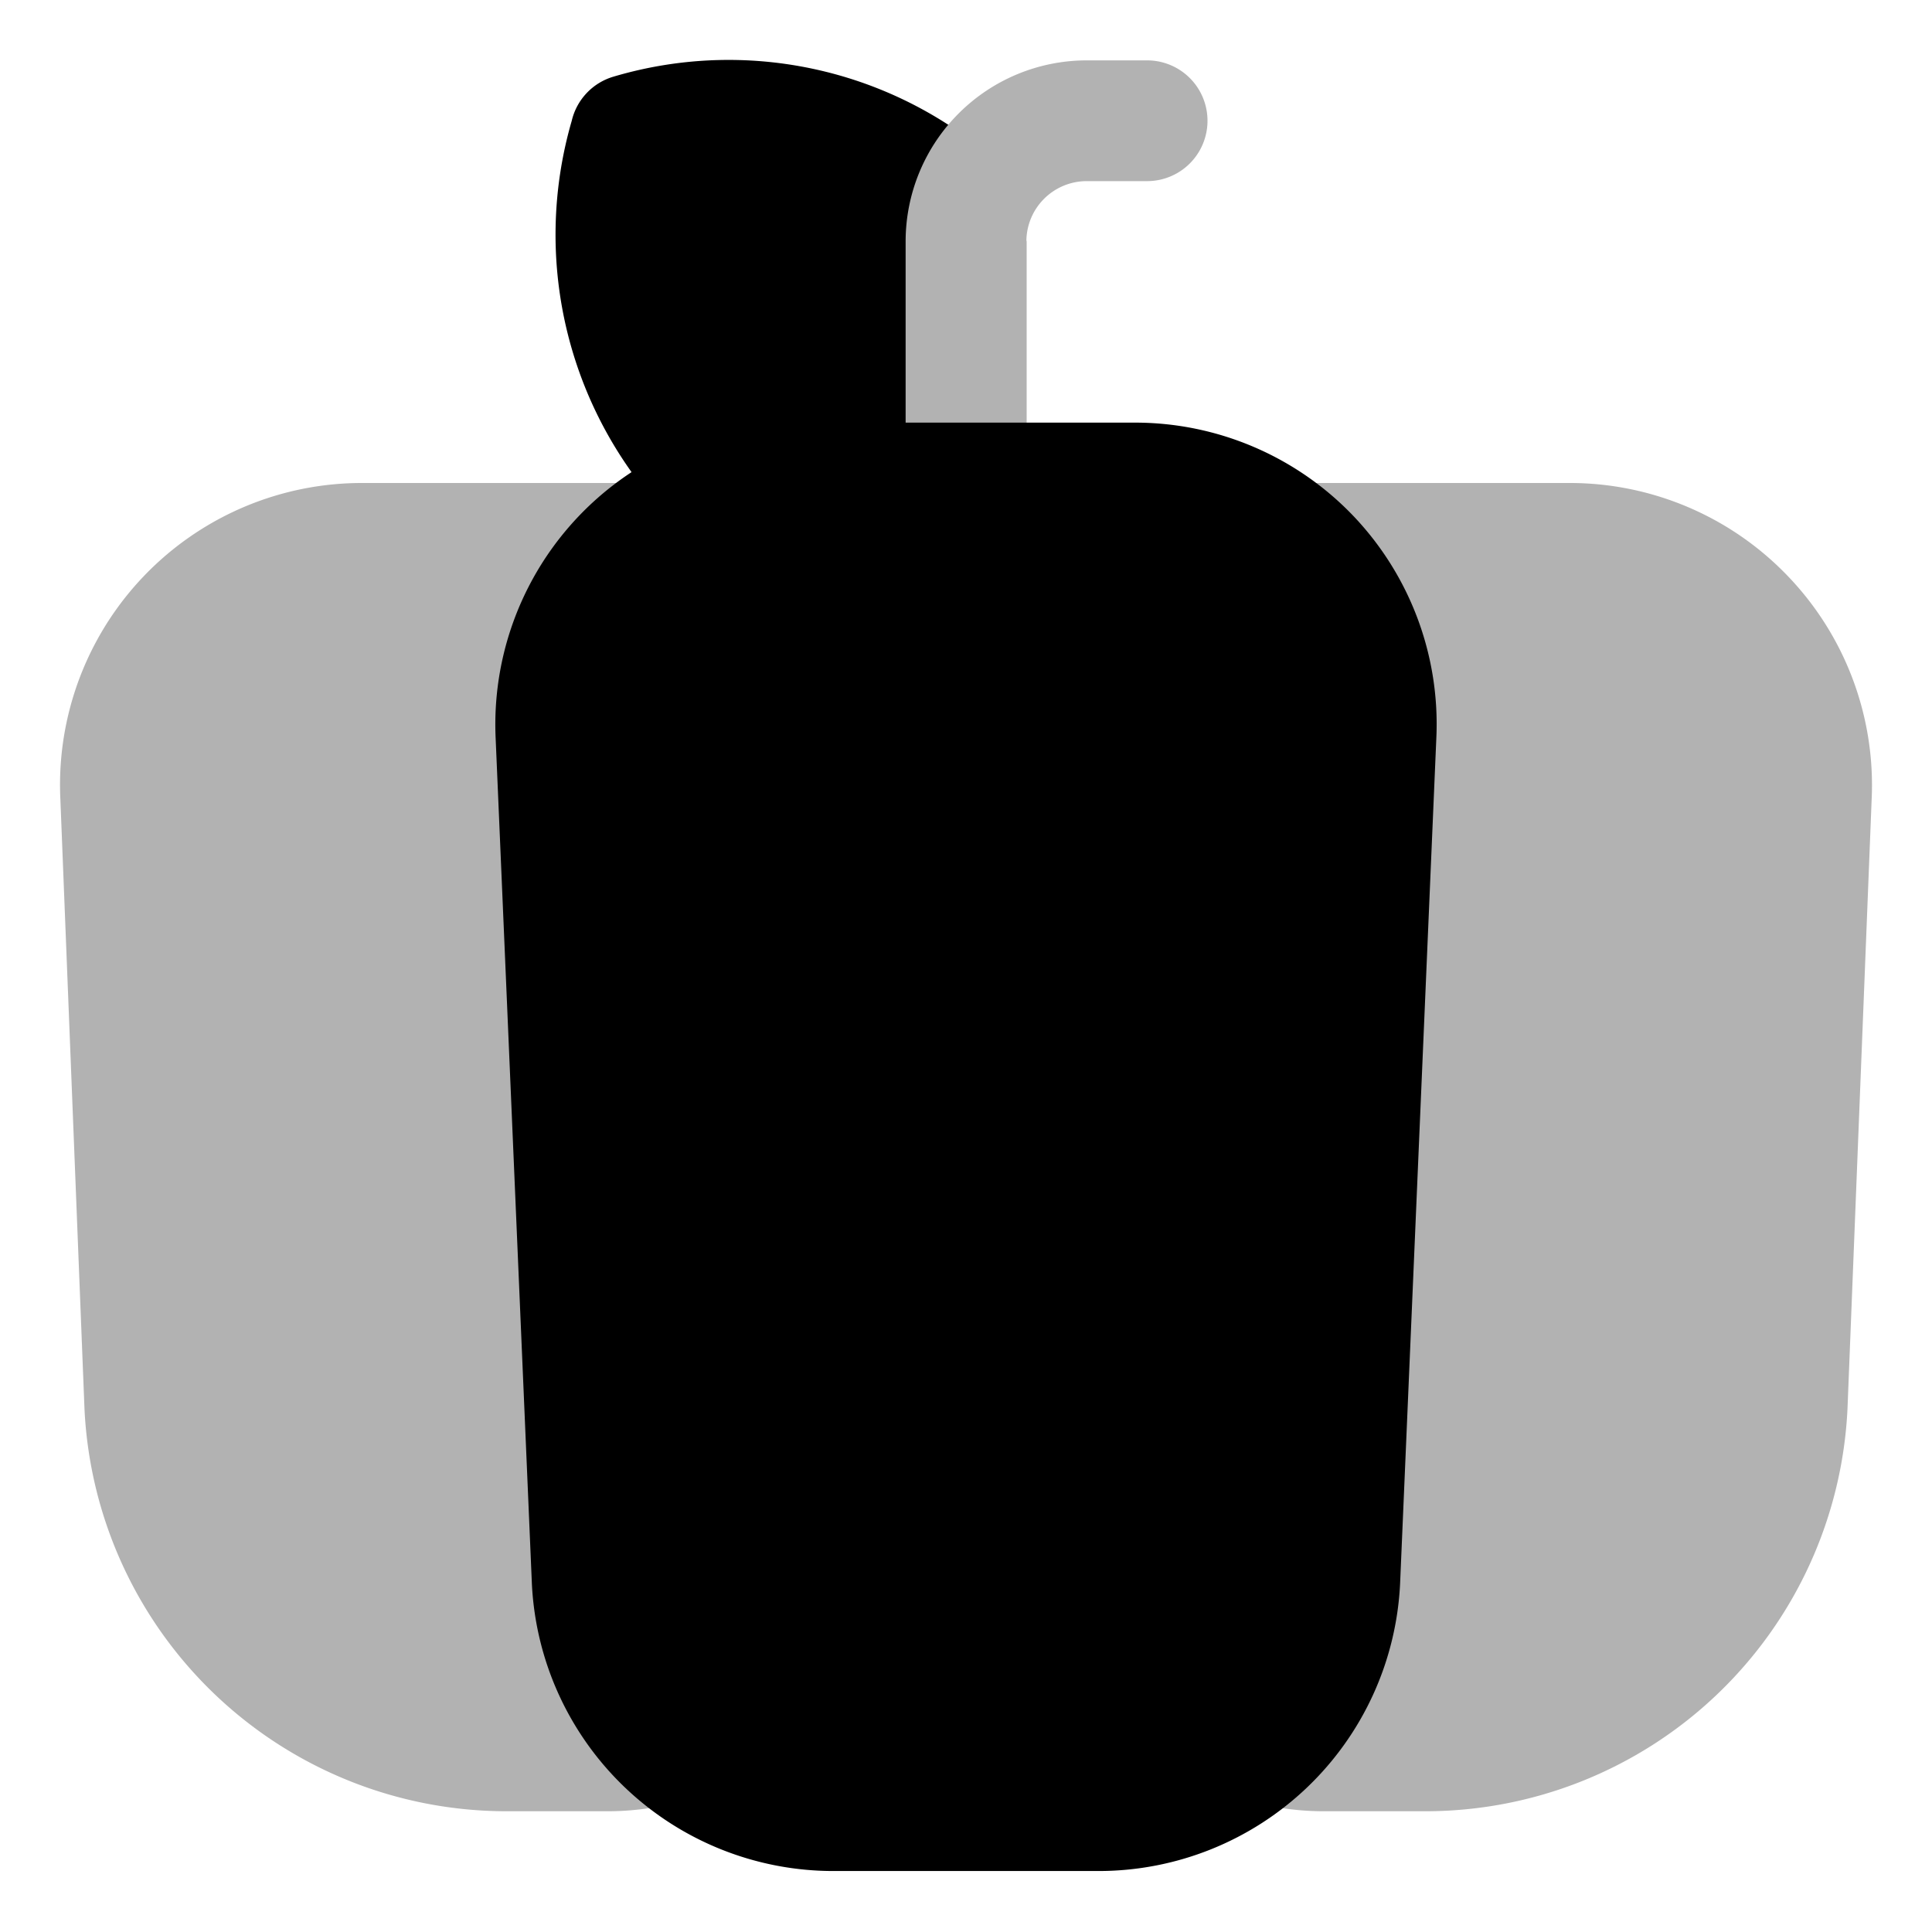 <?xml version="1.0" ?><!-- Скачано с сайта svg4.ru / Downloaded from svg4.ru -->
<svg width="800px" height="800px" viewBox="0 0 32 32" id="OBJECT" xmlns="http://www.w3.org/2000/svg"><defs><style>.cls-1{fill:#b2b2b2;}</style></defs><title/><path d="M16.74,2.89a6.7,6.7,0,0,0-6.58-1.62A1,1,0,0,0,9.47,2a6.77,6.77,0,0,0,1.67,6.63l.28.25.08.08a1.07,1.07,0,0,0,.66.24.78.78,0,0,0,.26,0A3,3,0,0,1,13.21,9H16a1,1,0,0,0,1-1V4a1.36,1.36,0,0,1,0-.2A1,1,0,0,0,16.74,2.89Z"/><path class="cls-1" d="M16,9a1,1,0,0,1-1-1V4a3,3,0,0,1,3-3h1a1,1,0,0,1,0,2H18a1,1,0,0,0-1,1V8A1,1,0,0,1,16,9Z"/><path class="cls-1" d="M29.62,9.55A5,5,0,0,0,26,8H19.5a2.8,2.8,0,0,0-2.8,2.93l.64,14.7A4.59,4.59,0,0,0,21.93,30H23.6a7,7,0,0,0,7-6.66L31,13.25A5,5,0,0,0,29.62,9.55Z"/><path class="cls-1" d="M14.53,8.87a2.81,2.81,0,0,0-2-.87H6a5,5,0,0,0-5,5.24l.4,10.11A7,7,0,0,0,8.4,30h1.67a4.61,4.61,0,0,0,4.6-4.38l.63-14.68A2.79,2.79,0,0,0,14.53,8.87Z"/><path d="M22.42,8.55A5,5,0,0,0,18.79,7H13.21a5,5,0,0,0-5,5.24l.6,14a5,5,0,0,0,5,4.75h4.38a5,5,0,0,0,5-4.76l.6-14A5,5,0,0,0,22.42,8.55Z"/></svg>